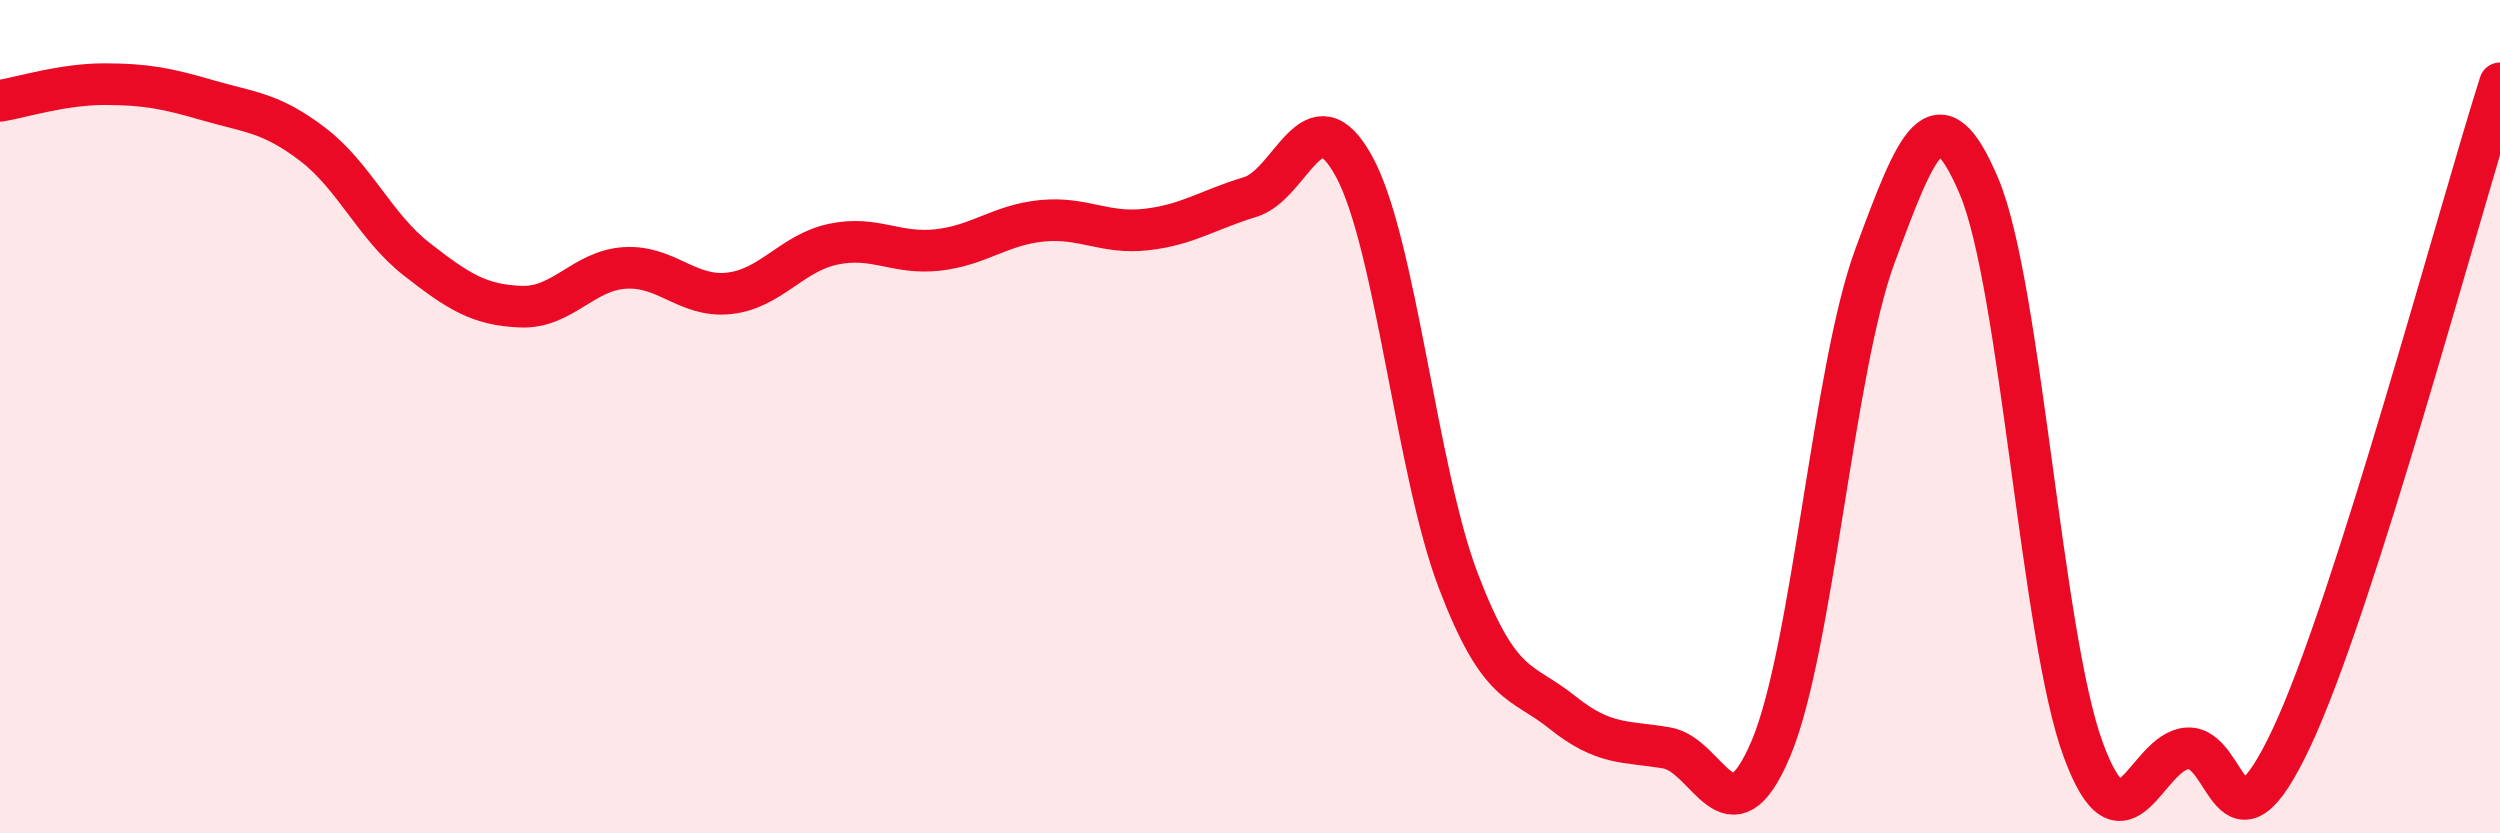 
    <svg width="60" height="20" viewBox="0 0 60 20" xmlns="http://www.w3.org/2000/svg">
      <path
        d="M 0,2.42 C 0.5,2.34 1.5,2.02 2.5,2.02 C 3.5,2.02 4,2.12 5,2.41 C 6,2.7 6.5,2.7 7.5,3.46 C 8.5,4.22 9,5.44 10,6.22 C 11,7 11.5,7.32 12.5,7.36 C 13.5,7.4 14,6.49 15,6.43 C 16,6.37 16.5,7.15 17.5,7.04 C 18.5,6.93 19,6.07 20,5.86 C 21,5.65 21.5,6.11 22.5,6 C 23.5,5.89 24,5.4 25,5.3 C 26,5.2 26.5,5.62 27.5,5.51 C 28.5,5.4 29,5.03 30,4.73 C 31,4.43 31.5,2.16 32.5,4 C 33.5,5.84 34,11.32 35,13.94 C 36,16.56 36.5,16.3 37.5,17.1 C 38.5,17.9 39,17.78 40,17.95 C 41,18.12 41.5,20.33 42.5,17.97 C 43.5,15.61 44,8.84 45,6.14 C 46,3.44 46.5,2.11 47.5,4.48 C 48.5,6.85 49,15.3 50,18 C 51,20.7 51.5,18.02 52.5,17.96 C 53.5,17.9 53.5,20.89 55,17.7 C 56.5,14.51 59,5.14 60,2L60 20L0 20Z"
        fill="#EB0A25"
        opacity="0.1"
        stroke-linecap="round"
        stroke-linejoin="round"
      />
      <path
        d="M 0,2.42 C 0.5,2.34 1.5,2.02 2.5,2.02 C 3.5,2.02 4,2.12 5,2.41 C 6,2.7 6.5,2.7 7.5,3.46 C 8.5,4.22 9,5.44 10,6.22 C 11,7 11.5,7.32 12.5,7.36 C 13.5,7.4 14,6.49 15,6.43 C 16,6.37 16.5,7.15 17.5,7.04 C 18.5,6.93 19,6.07 20,5.86 C 21,5.65 21.5,6.11 22.5,6 C 23.5,5.89 24,5.4 25,5.3 C 26,5.2 26.5,5.62 27.5,5.51 C 28.5,5.4 29,5.03 30,4.73 C 31,4.43 31.5,2.16 32.5,4 C 33.5,5.84 34,11.32 35,13.94 C 36,16.56 36.5,16.3 37.5,17.1 C 38.5,17.9 39,17.78 40,17.95 C 41,18.12 41.5,20.33 42.5,17.97 C 43.5,15.61 44,8.84 45,6.14 C 46,3.44 46.5,2.11 47.5,4.48 C 48.5,6.85 49,15.3 50,18 C 51,20.7 51.5,18.02 52.5,17.96 C 53.5,17.9 53.5,20.89 55,17.7 C 56.5,14.51 59,5.14 60,2"
        stroke="#EB0A25"
        stroke-width="1"
        fill="none"
        stroke-linecap="round"
        stroke-linejoin="round"
      />
    </svg>
  